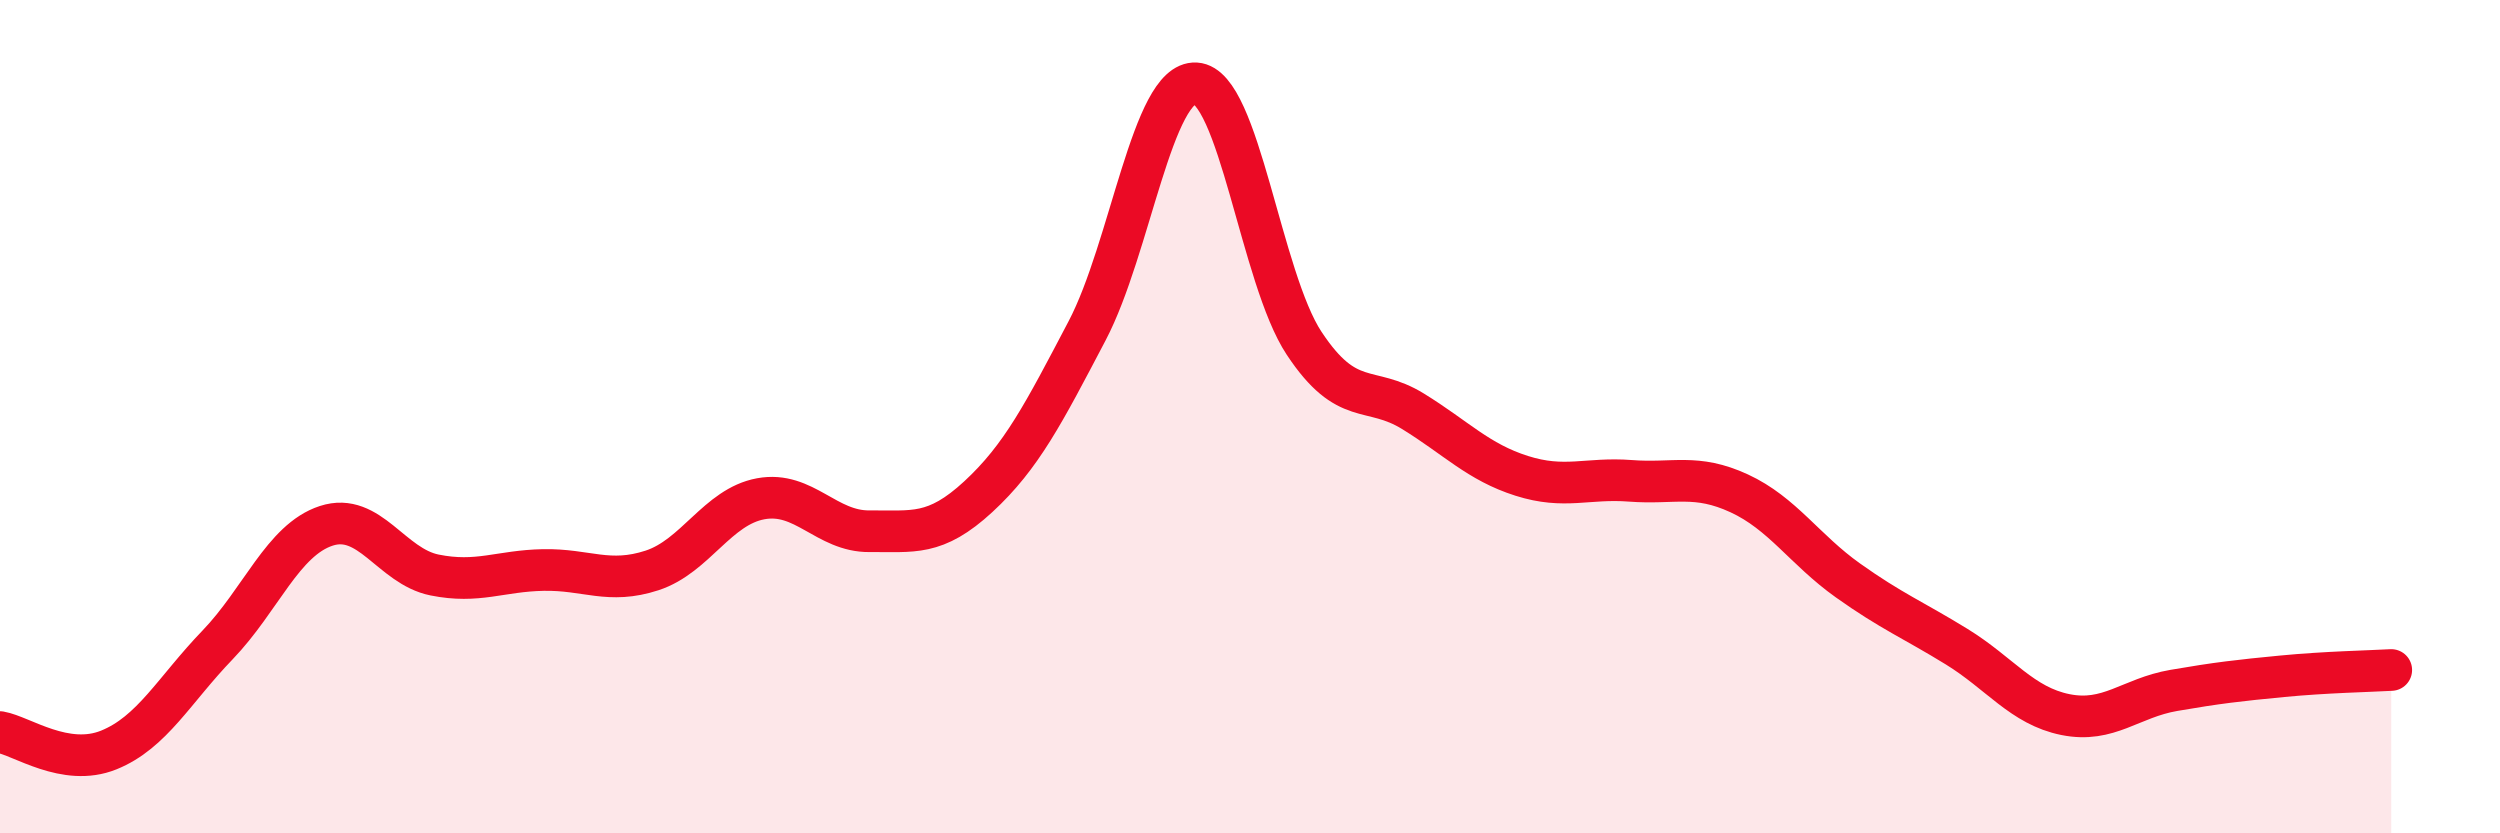 
    <svg width="60" height="20" viewBox="0 0 60 20" xmlns="http://www.w3.org/2000/svg">
      <path
        d="M 0,17.57 C 0.52,17.66 1.57,18.42 2.61,18 C 3.65,17.58 4.18,16.56 5.22,15.48 C 6.26,14.4 6.79,12.96 7.83,12.62 C 8.87,12.28 9.39,13.59 10.43,13.8 C 11.47,14.01 12,13.7 13.04,13.68 C 14.08,13.66 14.61,14.03 15.65,13.69 C 16.69,13.35 17.22,12.16 18.26,11.97 C 19.3,11.78 19.83,12.76 20.87,12.75 C 21.91,12.74 22.44,12.88 23.48,11.92 C 24.52,10.96 25.05,9.92 26.09,7.94 C 27.13,5.96 27.66,1.94 28.7,2 C 29.74,2.06 30.26,6.67 31.3,8.24 C 32.34,9.81 32.87,9.23 33.91,9.87 C 34.95,10.51 35.48,11.09 36.52,11.42 C 37.56,11.75 38.09,11.46 39.13,11.54 C 40.17,11.62 40.7,11.36 41.74,11.84 C 42.78,12.32 43.31,13.19 44.35,13.93 C 45.39,14.67 45.92,14.88 46.96,15.52 C 48,16.16 48.53,16.94 49.57,17.15 C 50.61,17.36 51.13,16.75 52.17,16.57 C 53.21,16.39 53.74,16.33 54.78,16.23 C 55.82,16.13 56.87,16.11 57.39,16.08L57.39 20L0 20Z"
        fill="#EB0A25"
        opacity="0.1"
        stroke-linecap="round"
        stroke-linejoin="round"
      />
      <path
        d="M 0,17.57 C 0.52,17.66 1.57,18.42 2.61,18 C 3.65,17.58 4.18,16.56 5.22,15.48 C 6.26,14.4 6.79,12.96 7.83,12.62 C 8.87,12.28 9.39,13.59 10.43,13.8 C 11.47,14.01 12,13.7 13.04,13.68 C 14.08,13.66 14.61,14.03 15.65,13.69 C 16.69,13.35 17.22,12.16 18.26,11.97 C 19.3,11.78 19.83,12.76 20.87,12.75 C 21.91,12.74 22.44,12.88 23.48,11.92 C 24.52,10.96 25.05,9.92 26.09,7.94 C 27.13,5.96 27.66,1.94 28.7,2 C 29.74,2.06 30.26,6.67 31.3,8.24 C 32.34,9.81 32.87,9.23 33.91,9.87 C 34.95,10.51 35.48,11.09 36.52,11.42 C 37.56,11.75 38.09,11.46 39.13,11.54 C 40.17,11.62 40.7,11.36 41.74,11.84 C 42.78,12.32 43.31,13.19 44.35,13.93 C 45.39,14.67 45.92,14.88 46.96,15.52 C 48,16.16 48.53,16.94 49.57,17.15 C 50.61,17.36 51.13,16.75 52.17,16.57 C 53.21,16.39 53.74,16.33 54.78,16.23 C 55.82,16.13 56.87,16.11 57.39,16.08"
        stroke="#EB0A25"
        stroke-width="1"
        fill="none"
        stroke-linecap="round"
        stroke-linejoin="round"
      />
    </svg>
  